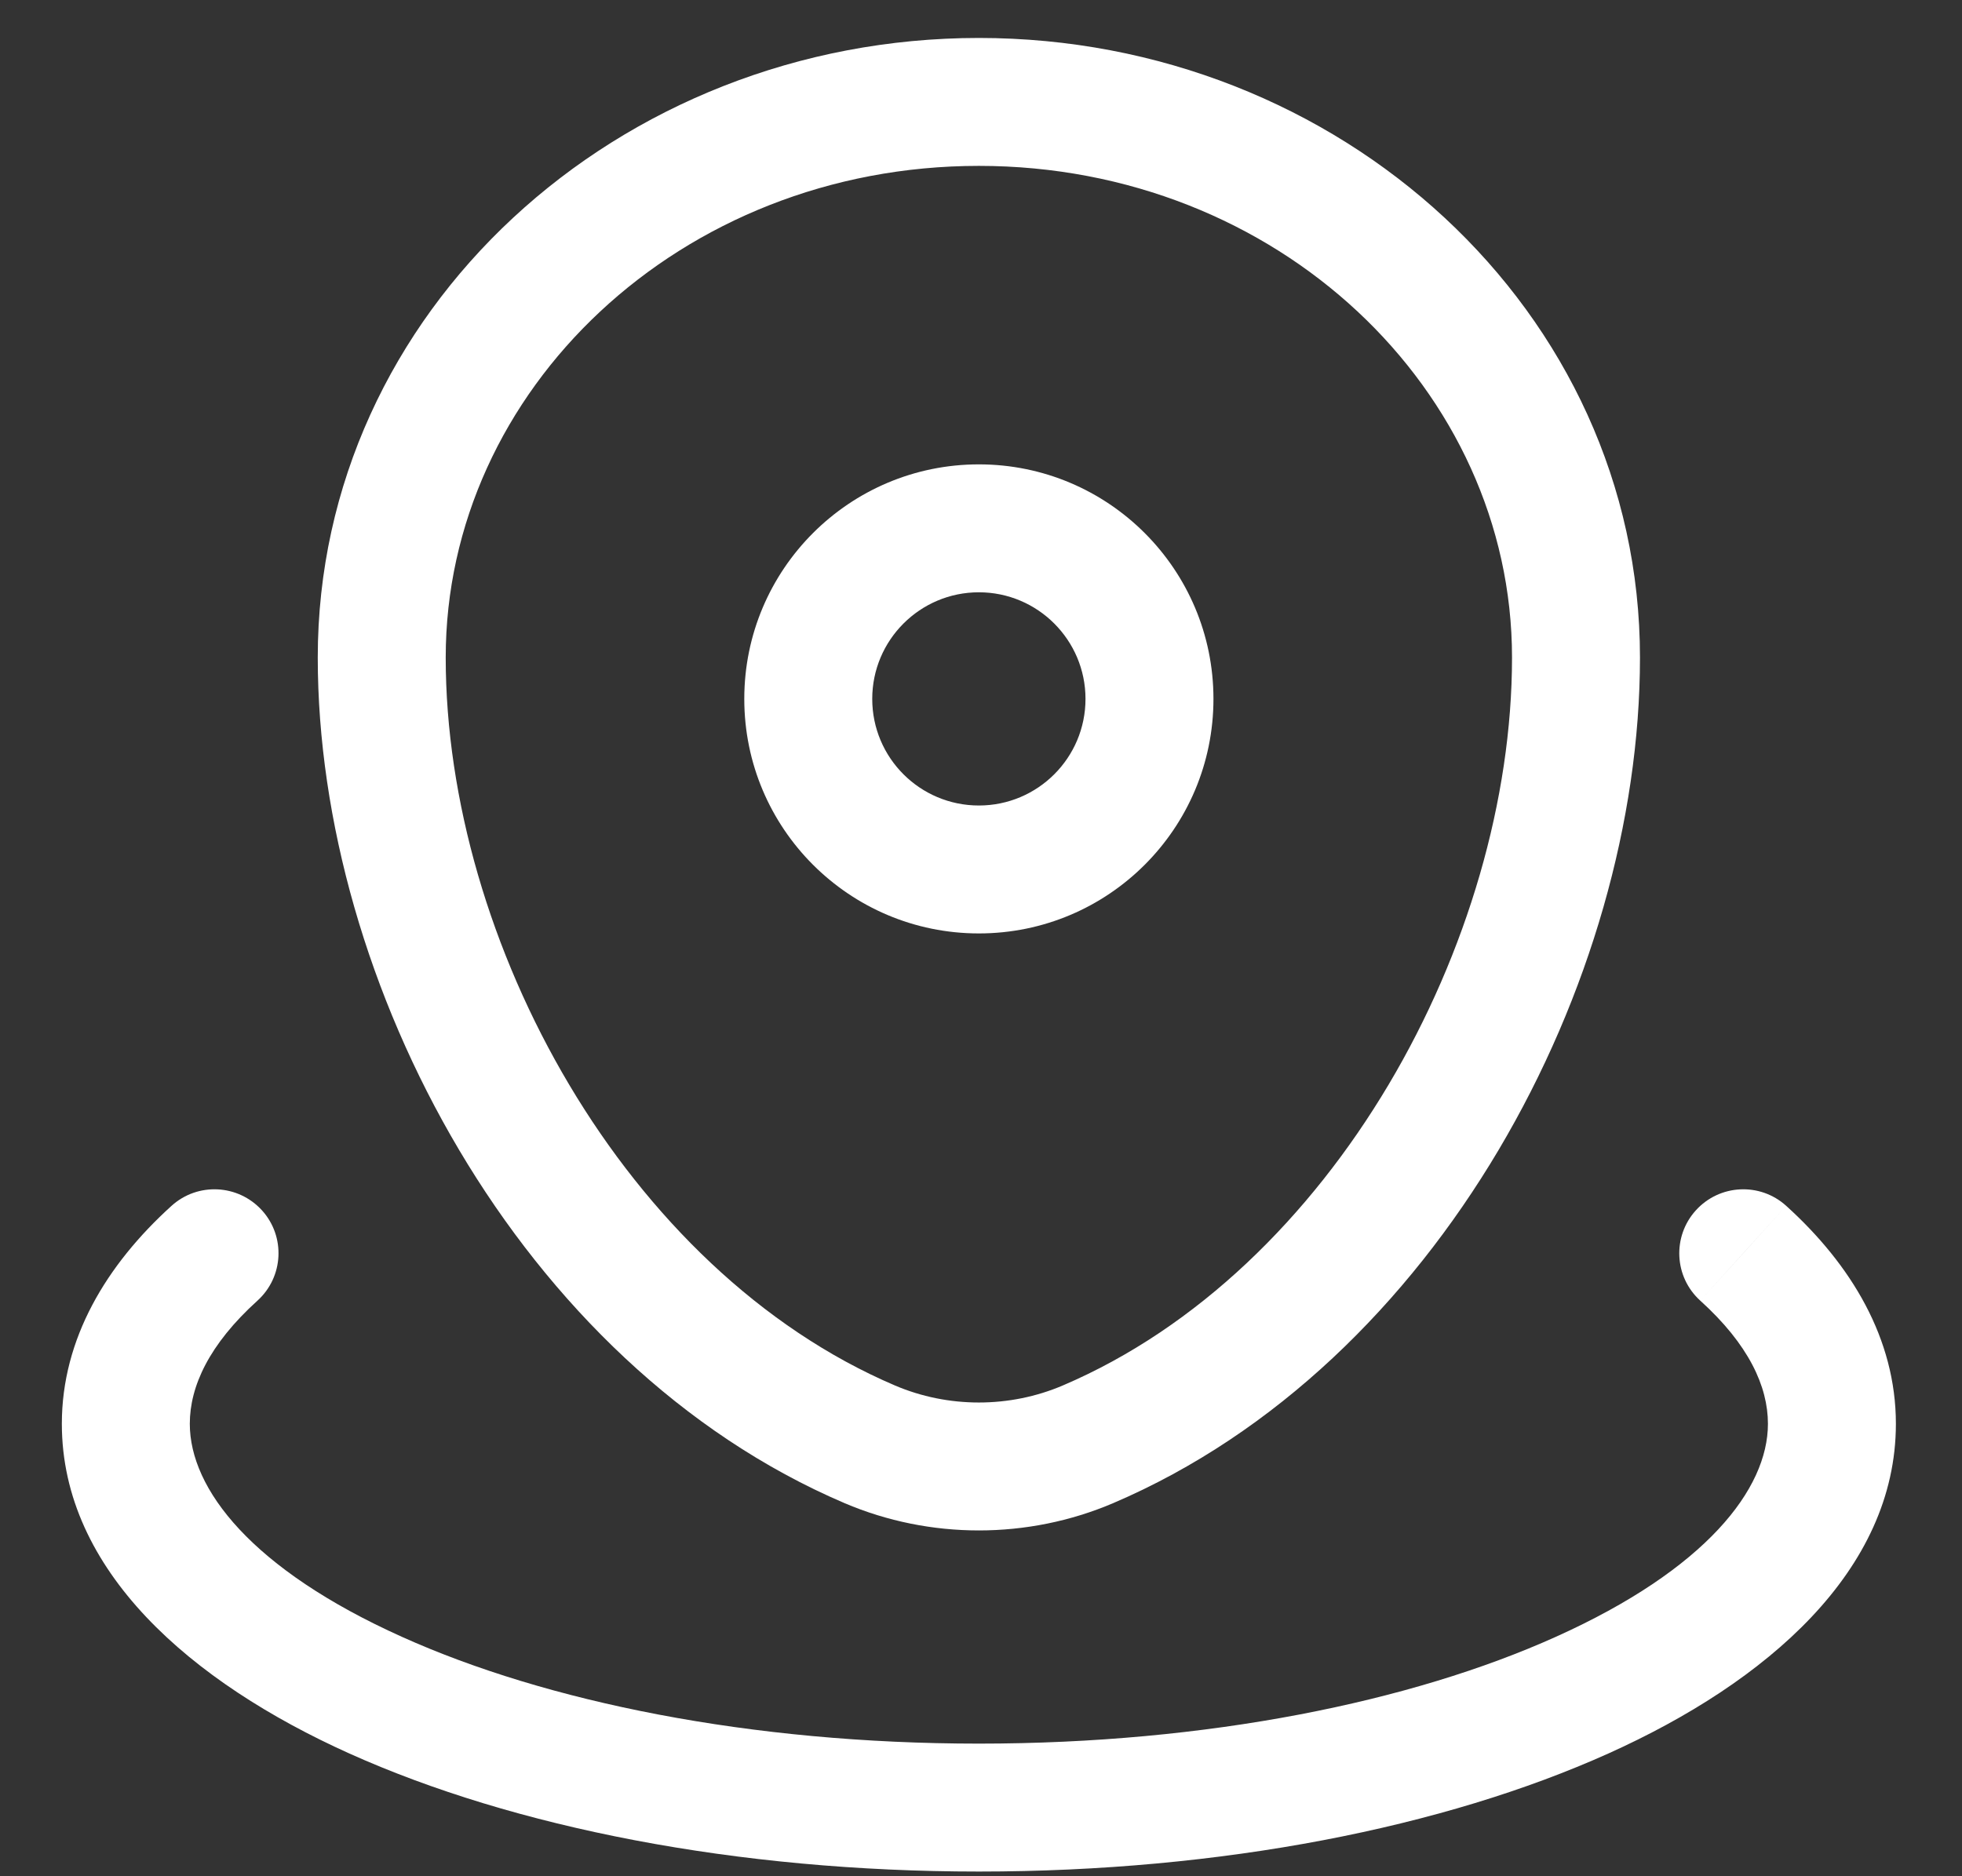 <svg width="23" height="22" viewBox="0 0 23 22" fill="none" xmlns="http://www.w3.org/2000/svg">
<rect x="0" y="0" width="23" height="22" fill="#333333" stroke="none"/>
<path d="M12.755 16.935L13.05 17.625L12.755 16.935ZM10.195 16.935L9.9 17.625L10.195 16.935ZM20.939 14.139C20.632 13.861 20.158 13.885 19.88 14.192C19.602 14.499 19.625 14.973 19.932 15.251L20.939 14.139ZM3.018 15.251C3.325 14.973 3.349 14.499 3.071 14.192C2.792 13.885 2.318 13.861 2.011 14.139L3.018 15.251ZM12.755 16.935L12.46 16.245C11.836 16.512 11.114 16.512 10.49 16.245L10.195 16.935L9.9 17.625C10.901 18.052 12.049 18.052 13.05 17.625L12.755 16.935ZM4.475 7.71H3.725C3.725 11.521 6.088 15.995 9.9 17.625L10.195 16.935L10.49 16.245C7.331 14.895 5.225 11.038 5.225 7.71H4.475ZM18.475 7.71H17.725C17.725 11.038 15.62 14.895 12.46 16.245L12.755 16.935L13.05 17.625C16.862 15.995 19.225 11.521 19.225 7.71H18.475ZM11.475 1.195V1.945C14.979 1.945 17.725 4.576 17.725 7.71H18.475H19.225C19.225 3.648 15.704 0.445 11.475 0.445V1.195ZM11.475 1.195V0.445C7.247 0.445 3.725 3.648 3.725 7.71H4.475H5.225C5.225 4.576 7.972 1.945 11.475 1.945V1.195ZM13.475 8.195H12.725C12.725 8.886 12.165 9.445 11.475 9.445V10.195V10.945C12.994 10.945 14.225 9.714 14.225 8.195H13.475ZM11.475 10.195V9.445C10.785 9.445 10.225 8.886 10.225 8.195H9.475H8.725C8.725 9.714 9.956 10.945 11.475 10.945V10.195ZM9.475 8.195H10.225C10.225 7.505 10.785 6.945 11.475 6.945V6.195V5.445C9.956 5.445 8.725 6.677 8.725 8.195H9.475ZM11.475 6.195V6.945C12.165 6.945 12.725 7.505 12.725 8.195H13.475H14.225C14.225 6.677 12.994 5.445 11.475 5.445V6.195ZM21.475 16.695H20.725C20.725 17.459 20.001 18.4 18.238 19.193C16.546 19.955 14.156 20.445 11.475 20.445V21.195V21.945C14.318 21.945 16.927 21.428 18.854 20.561C20.71 19.726 22.225 18.417 22.225 16.695H21.475ZM11.475 21.195V20.445C8.795 20.445 6.404 19.955 4.712 19.193C2.949 18.4 2.225 17.459 2.225 16.695H1.475H0.725C0.725 18.417 2.24 19.726 4.096 20.561C6.023 21.428 8.633 21.945 11.475 21.945V21.195ZM20.436 14.695L19.932 15.251C20.5 15.765 20.725 16.257 20.725 16.695H21.475H22.225C22.225 15.696 21.702 14.83 20.939 14.139L20.436 14.695ZM1.475 16.695H2.225C2.225 16.257 2.45 15.765 3.018 15.251L2.515 14.695L2.011 14.139C1.248 14.83 0.725 15.696 0.725 16.695H1.475Z" fill="white"/>
</svg>
